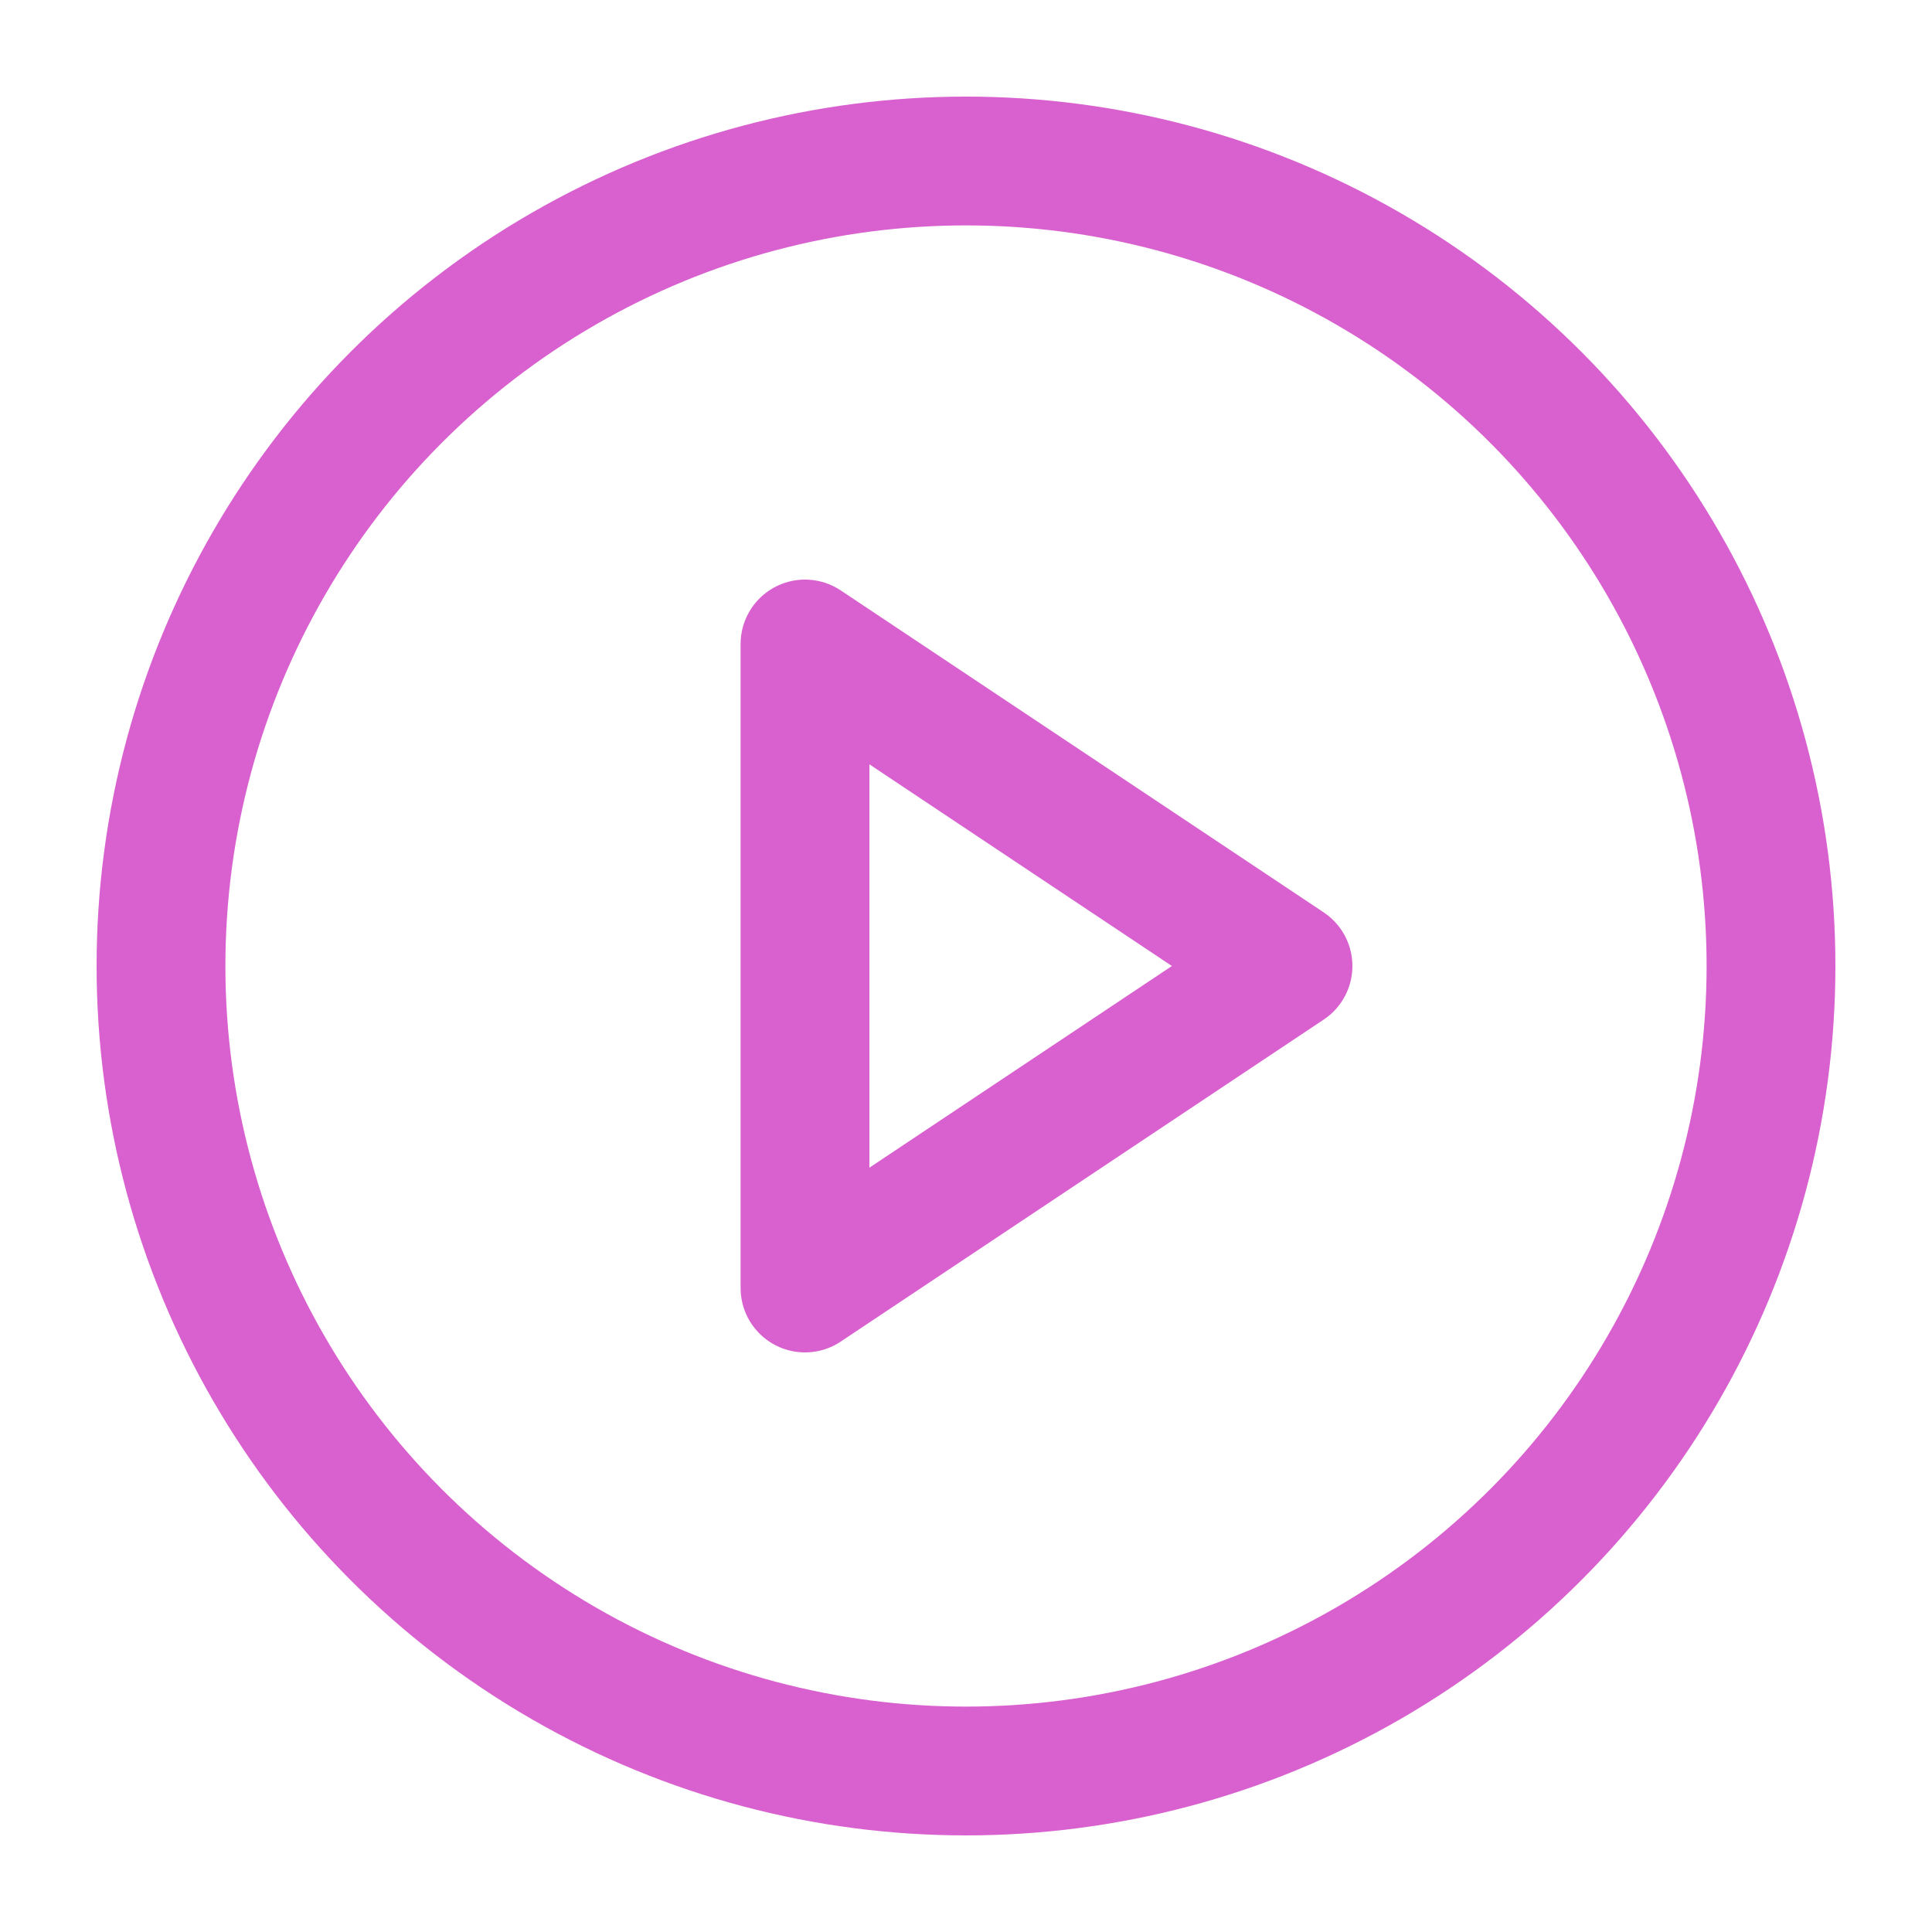 <?xml version="1.0" ?><svg height="24" viewBox="0 0 24 24" width="24" xmlns="http://www.w3.org/2000/svg"><circle cx="12" cy="12" fill="none" r="10" stroke="#d960cf" stroke-linecap="round" stroke-linejoin="round" stroke-width="1.6"/><polygon fill="none" points="10 8 16 12 10 16 10 8" stroke="#d960cf" stroke-linecap="round" stroke-linejoin="round" stroke-width="1.6"/></svg>

